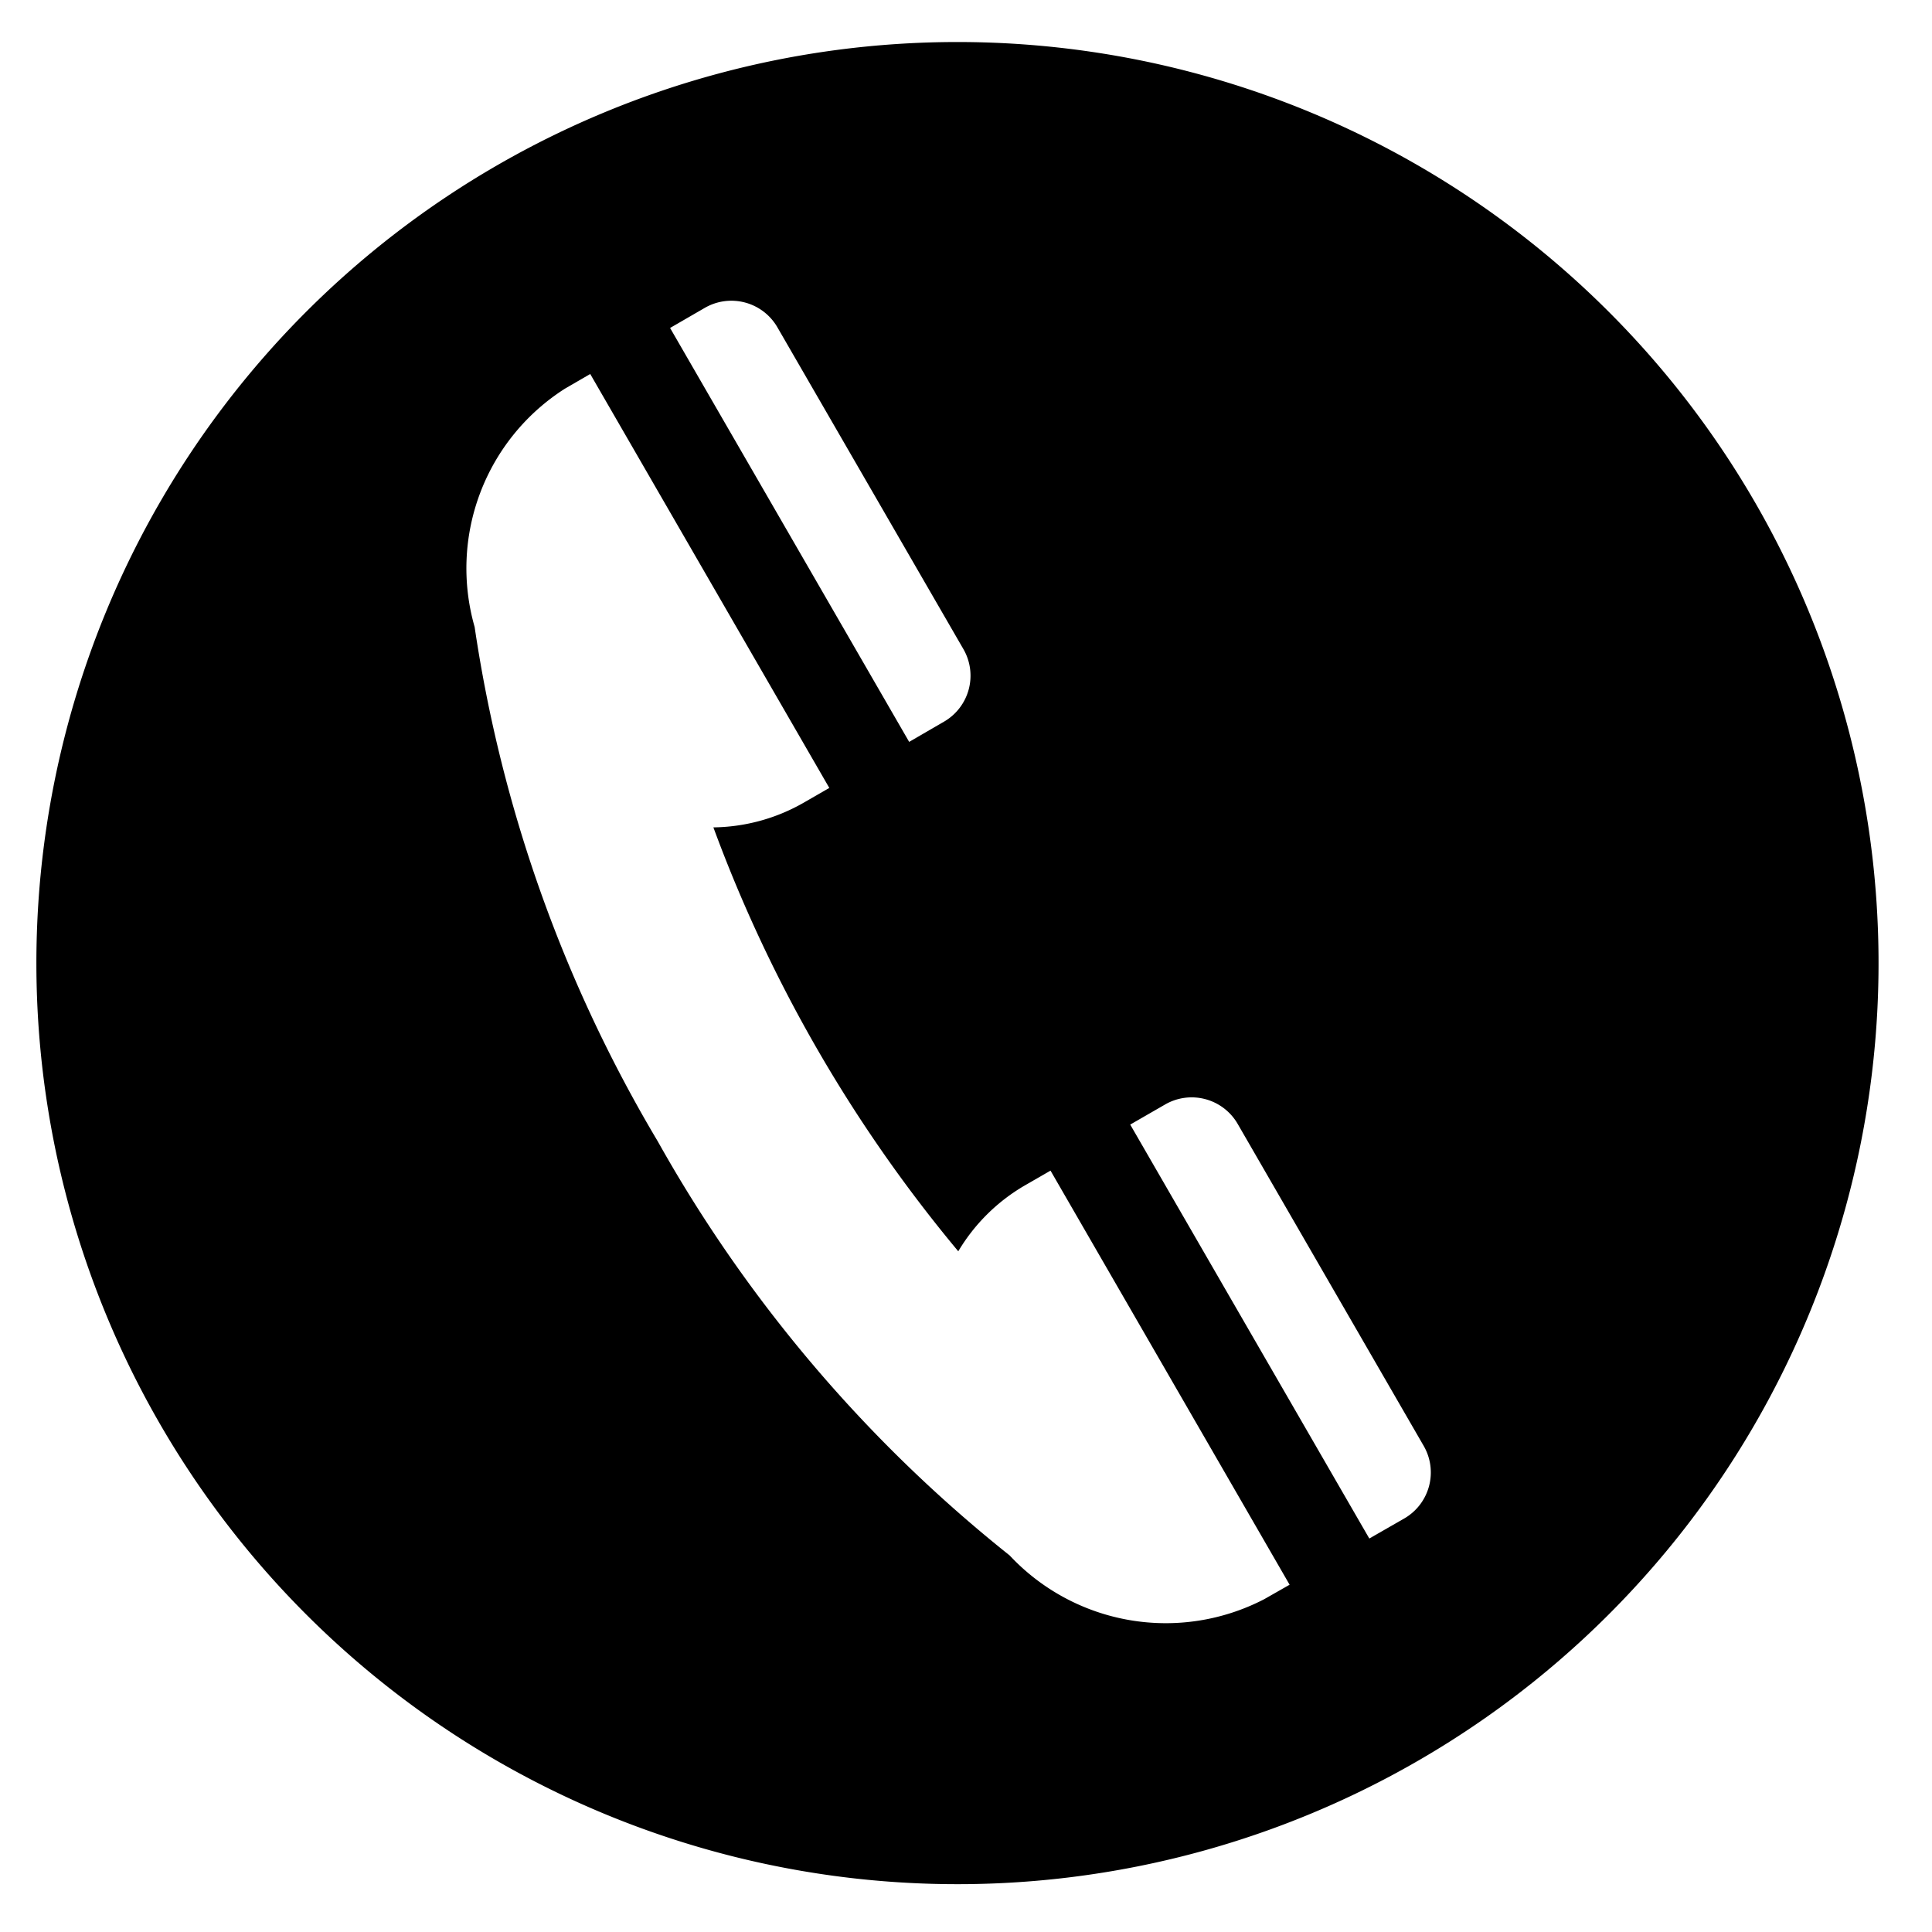 <?xml version="1.0" encoding="UTF-8" standalone="no"?>
<!-- Uploaded to: SVG Repo, www.svgrepo.com, Generator: SVG Repo Mixer Tools -->

<svg
   width="400"
   height="400"
   viewBox="0 0 12 12"
   fill="none"
   version="1.1"
   id="svg1"
   sodipodi:docname="lk.svg"
   inkscape:export-filename="../Desktop/hse/fb.svg"
   inkscape:export-xdpi="96"
   inkscape:export-ydpi="96"
   inkscape:version="1.3 (0e150ed, 2023-07-21)"
   xmlns:inkscape="http://www.inkscape.org/namespaces/inkscape"
   xmlns:sodipodi="http://sodipodi.sourceforge.net/DTD/sodipodi-0.dtd"
   xmlns="http://www.w3.org/2000/svg"
   xmlns:svg="http://www.w3.org/2000/svg">
  <defs
     id="defs1" />
  <sodipodi:namedview
     id="namedview1"
     pagecolor="#ffffff"
     bordercolor="#000000"
     borderopacity="0.25"
     inkscape:showpageshadow="2"
     inkscape:pageopacity="0.0"
     inkscape:pagecheckerboard="0"
     inkscape:deskcolor="#d1d1d1"
     inkscape:zoom="0.79201484"
     inkscape:cx="174.23916"
     inkscape:cy="186.86519"
     inkscape:window-width="1280"
     inkscape:window-height="679"
     inkscape:window-x="0"
     inkscape:window-y="25"
     inkscape:window-maximized="0"
     inkscape:current-layer="svg1"
     showguides="true">
    <sodipodi:guide
       position="6,11.739"
       orientation="0,-1"
       id="guide1"
       inkscape:locked="false" />
    <sodipodi:guide
       position="6.902,0.297"
       orientation="0,-1"
       id="guide2"
       inkscape:locked="false" />
    <sodipodi:guide
       position="0.226,6"
       orientation="1,0"
       id="guide3"
       inkscape:locked="false" />
  </sodipodi:namedview>
  <path
     d="M 5.947,0.261 A 5.721,5.721 0 1 1 0.226,5.982 5.721,5.721 0 0 1 5.947,0.261 Z M 5.151,4.894 3.666,2.323 3.509,2.414 A 1.323,1.323 0 0 0 2.948,3.894 8.745,8.745 0 0 0 4.086,7.09 8.757,8.757 0 0 0 6.271,9.661 1.328,1.328 0 0 0 7.852,9.933 L 8.01,9.843 6.525,7.271 6.367,7.362 A 1.158,1.158 0 0 0 5.952,7.772 8.922,8.922 0 0 1 4.431,5.139 1.156,1.156 0 0 0 4.993,4.985 Z M 7.237,6.86 7.02,6.985 8.505,9.556 8.723,9.431 A 0.33,0.33 0 0 0 8.843,8.981 L 7.687,6.98 A 0.33,0.33 0 0 0 7.237,6.86 Z M 4.378,1.912 4.162,2.037 5.647,4.608 5.864,4.482 A 0.33,0.33 0 0 0 5.984,4.032 L 4.828,2.032 A 0.33,0.33 0 0 0 4.378,1.912 Z"
     id="path1"
     style="fill:#000000;fill-opacity:1;stroke-width:0.715" />
</svg>
